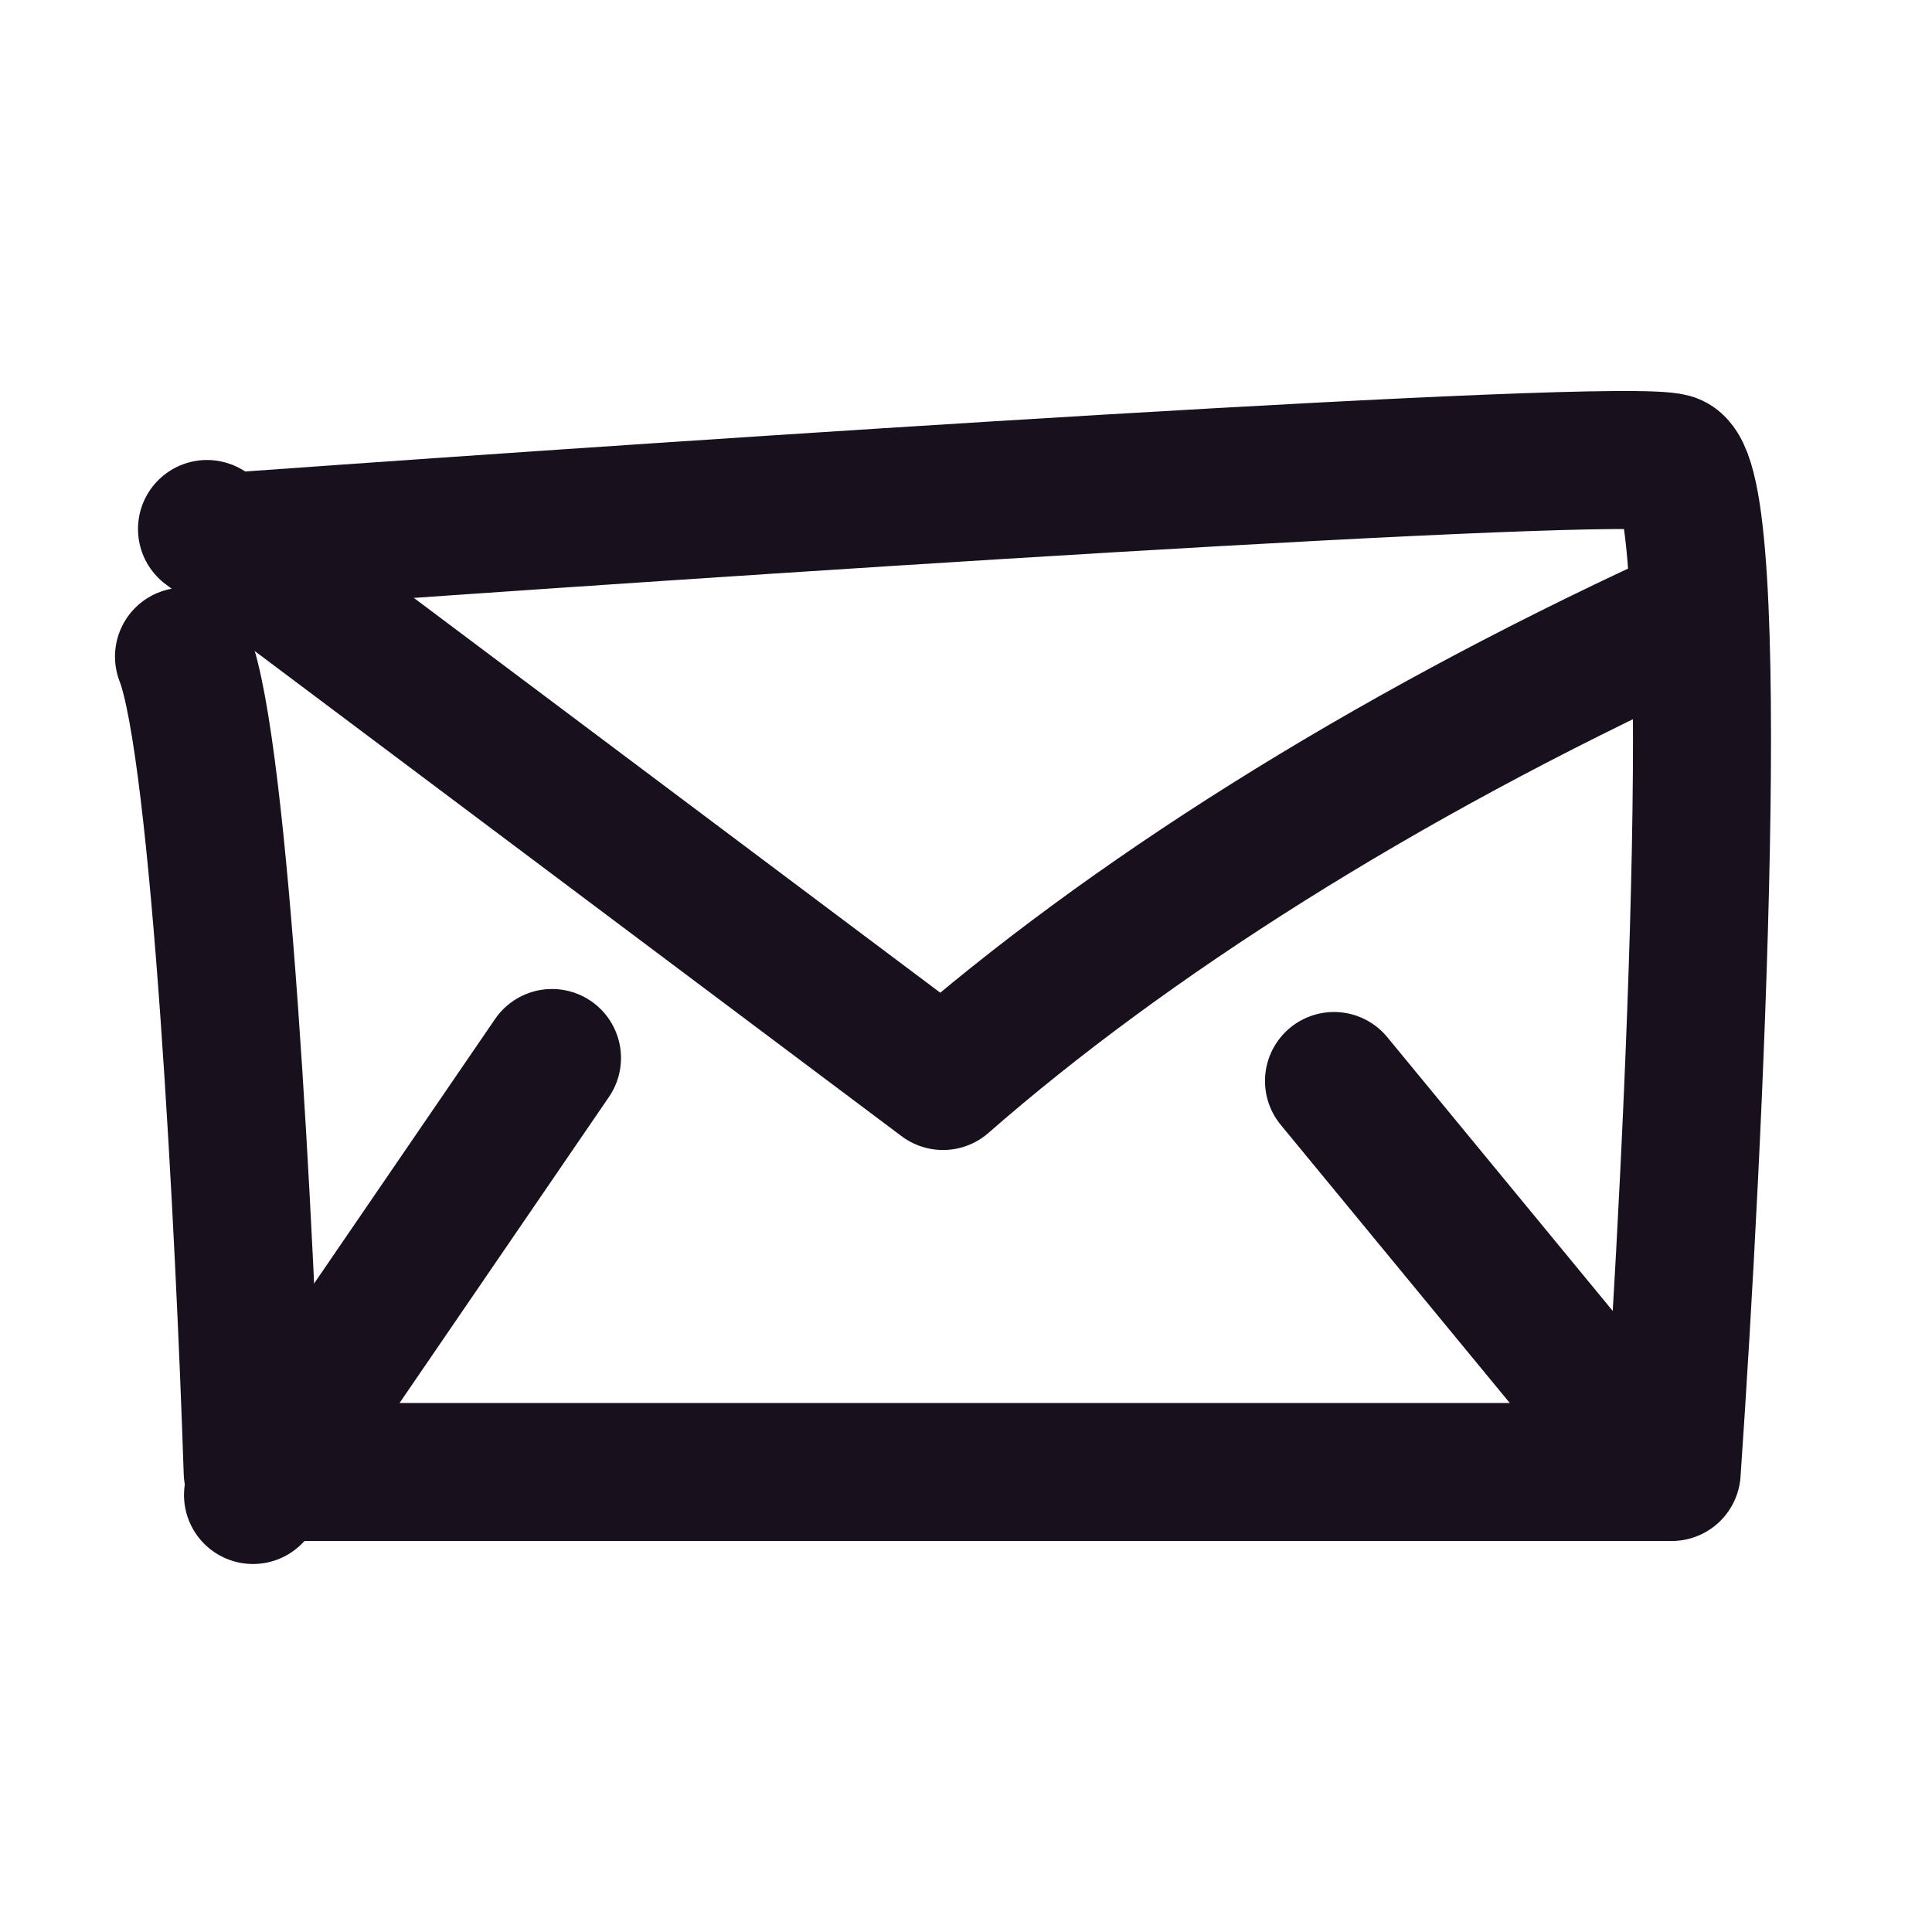 <svg width="42" height="42" viewBox="0 0 42 42" fill="none" xmlns="http://www.w3.org/2000/svg">
<path d="M5.493 11.742C15.278 11.039 35.147 9.717 36.341 10.054C37.535 10.392 36.838 24.825 36.341 32H5.493C5.327 26.936 4.796 16.3 4 14.274" stroke="#18111D" stroke-width="3" stroke-linecap="round" stroke-linejoin="round"/>
<path d="M36 32L29 23.5" stroke="#18111D" stroke-width="3" stroke-linecap="round" stroke-linejoin="round"/>
<path d="M5.5 32.5L12 23" stroke="#18111D" stroke-width="3" stroke-linecap="round" stroke-linejoin="round"/>
<path d="M4.5 11.5L20.5 23.5C24.5 20 30 16.5 36.5 13.5" stroke="#18111D" stroke-width="3" stroke-linecap="round" stroke-linejoin="round"/>
</svg>
